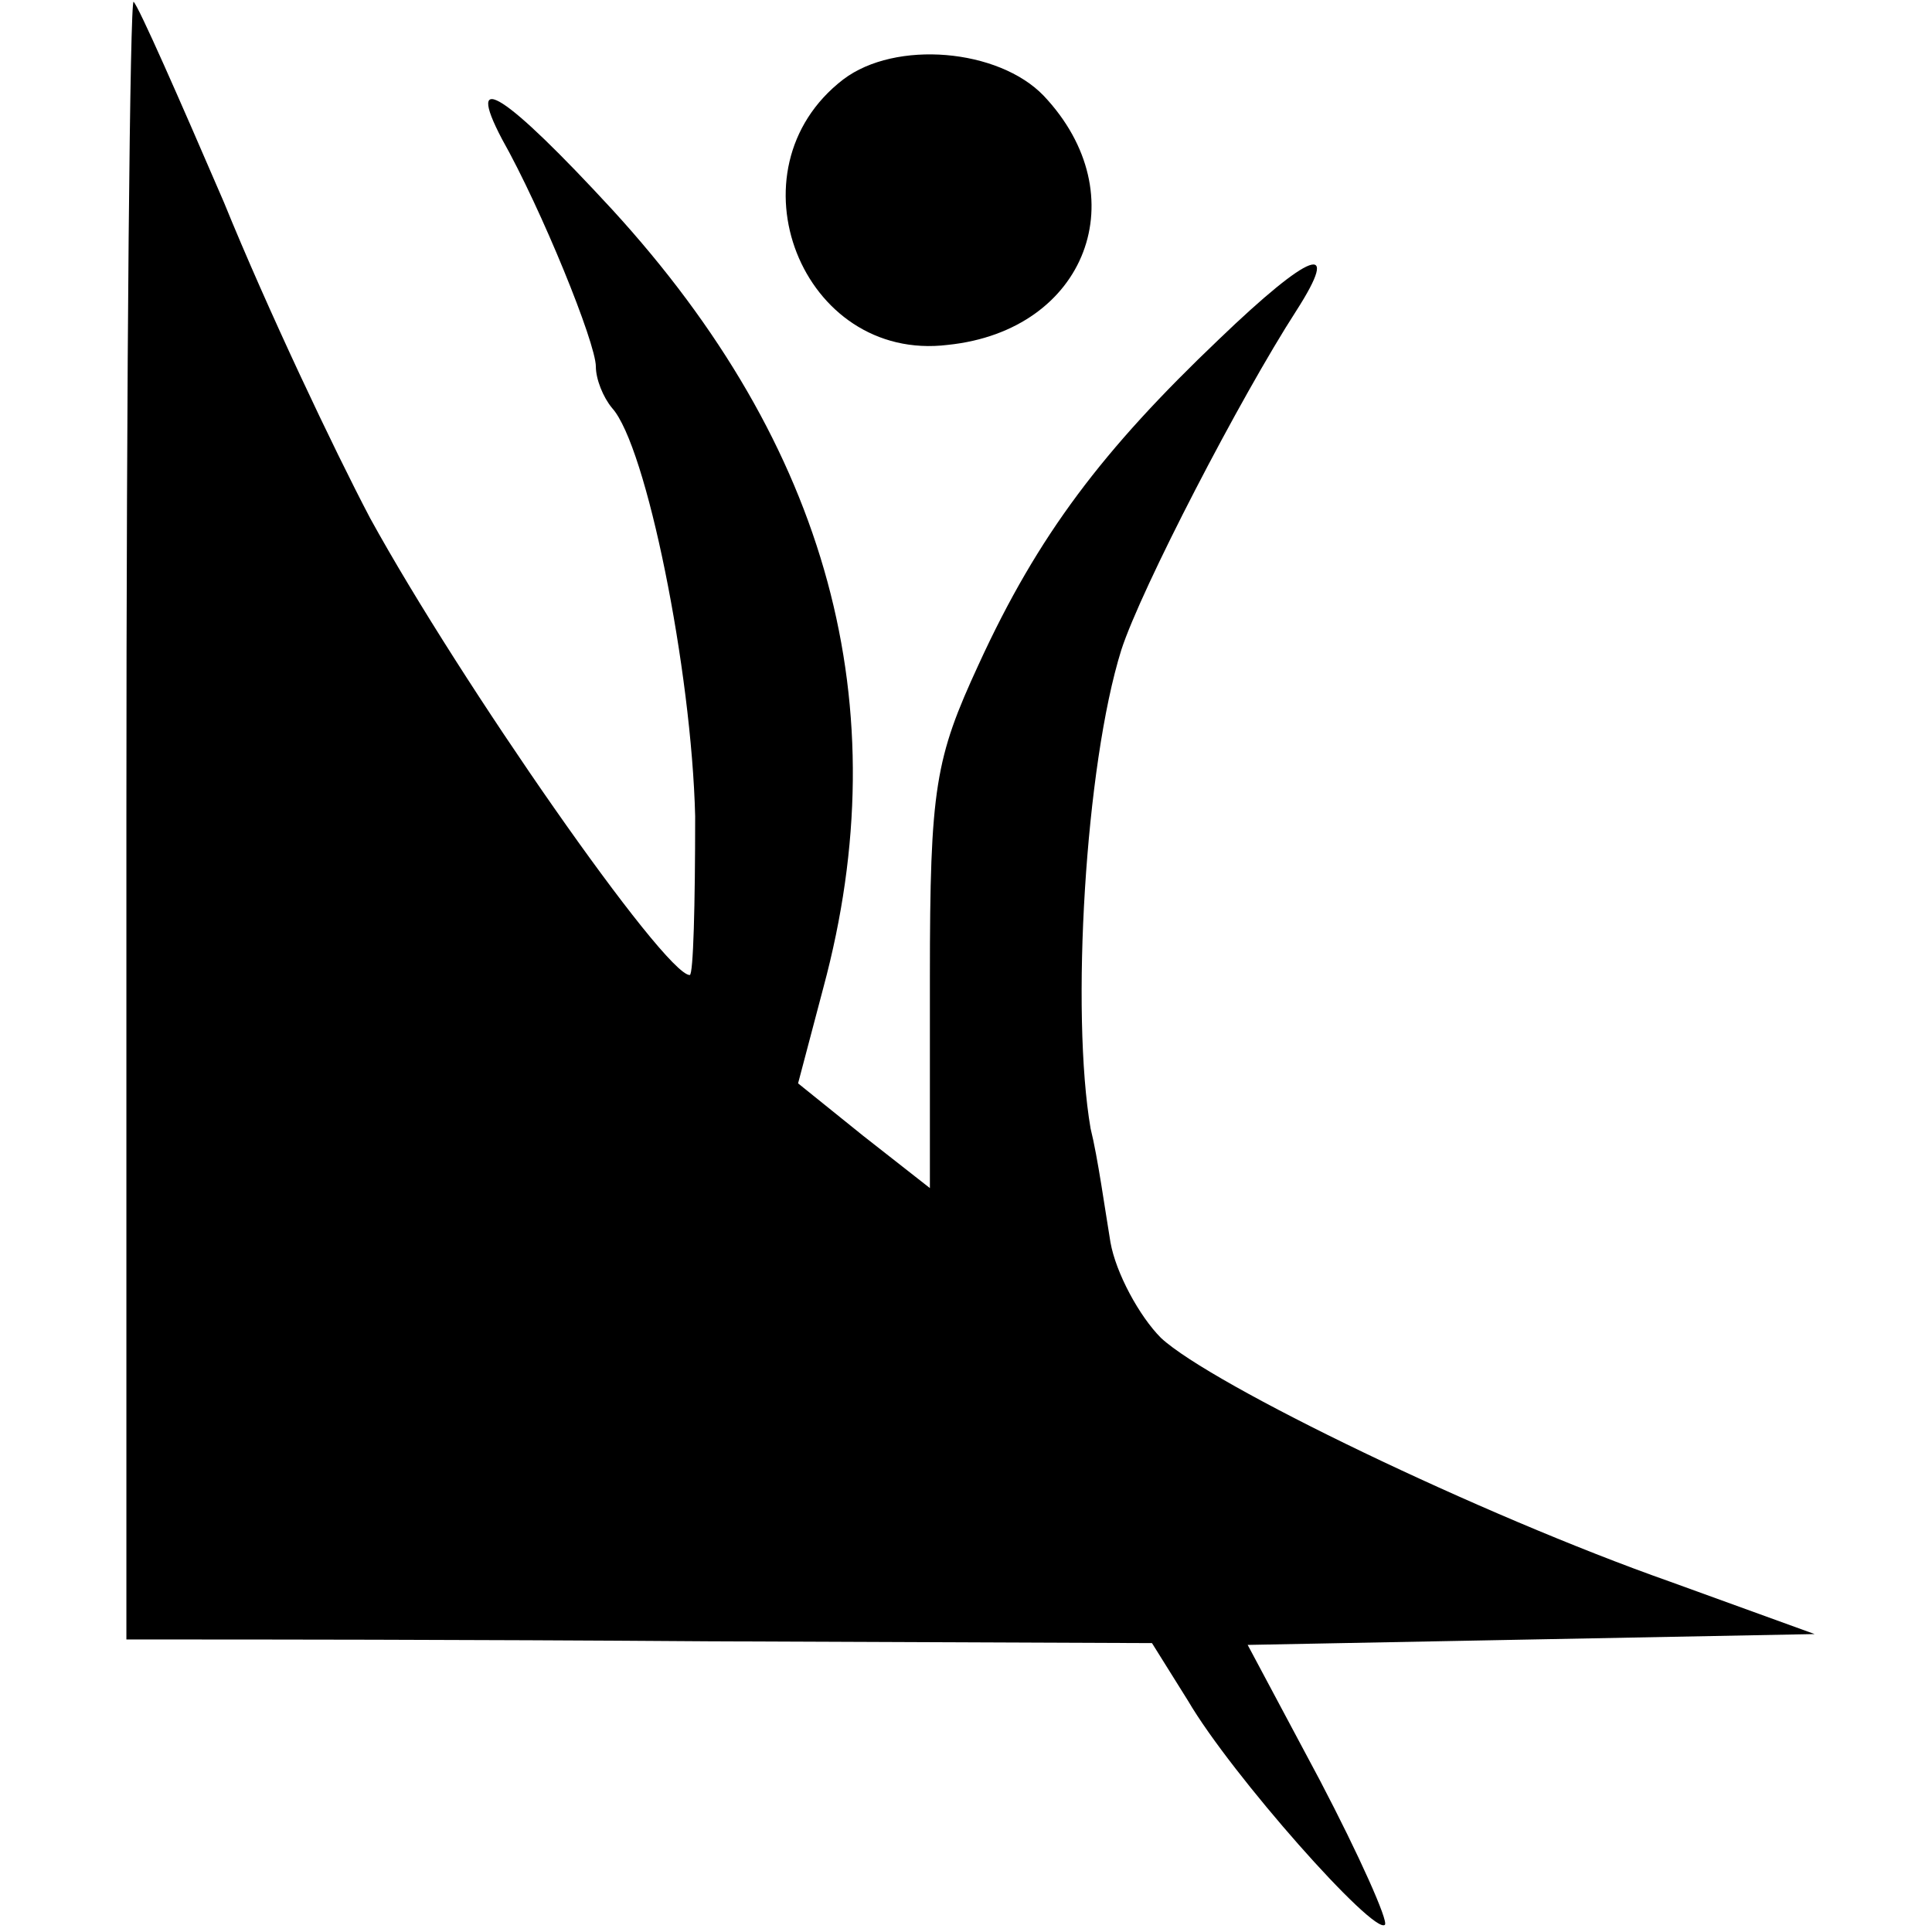 <?xml version="1.0" standalone="no"?>
<!DOCTYPE svg PUBLIC "-//W3C//DTD SVG 20010904//EN"
 "http://www.w3.org/TR/2001/REC-SVG-20010904/DTD/svg10.dtd">
<svg version="1.0" xmlns="http://www.w3.org/2000/svg"
 width="107pt" height="107pt" viewBox="0 0 107 107"
 preserveAspectRatio="xMidYMid meet">
<g transform="translate(0,107) scale(0.1,-0.1)"
fill="#000000" stroke="none">
<path d="M70 618 l0 -456 38 0 c20 0 148 0 284 -1 l246 -1 20 -32 c24 -41 103
-130 109 -124 2 2 -14 38 -36 80 l-40 75 157 3 157 3 -80 29 c-105 37 -254
109 -282 135 -12 12 -25 36 -28 53 -3 18 -7 47 -11 63 -11 64 -3 201 17 265
11 34 66 140 97 188 25 39 8 33 -43 -16 -64 -61 -100 -108 -133 -180 -24 -52
-27 -68 -27 -173 l0 -117 -37 29 -36 29 14 53 c42 156 3 300 -117 431 -59 64
-82 79 -61 39 22 -39 52 -113 52 -126 0 -7 4 -17 9 -23 19 -21 44 -145 46
-226 0 -49 -1 -88 -3 -88 -14 0 -127 162 -177 253 -20 38 -57 116 -81 175 -25
58 -47 108 -50 111 -2 2 -4 -201 -4 -451z"/>
<path d="M467 1026 c-65 -50 -23 -157 58 -147 77 8 105 83 53 138 -25 26 -82
31 -111 9z"/>
</g>
</svg>
